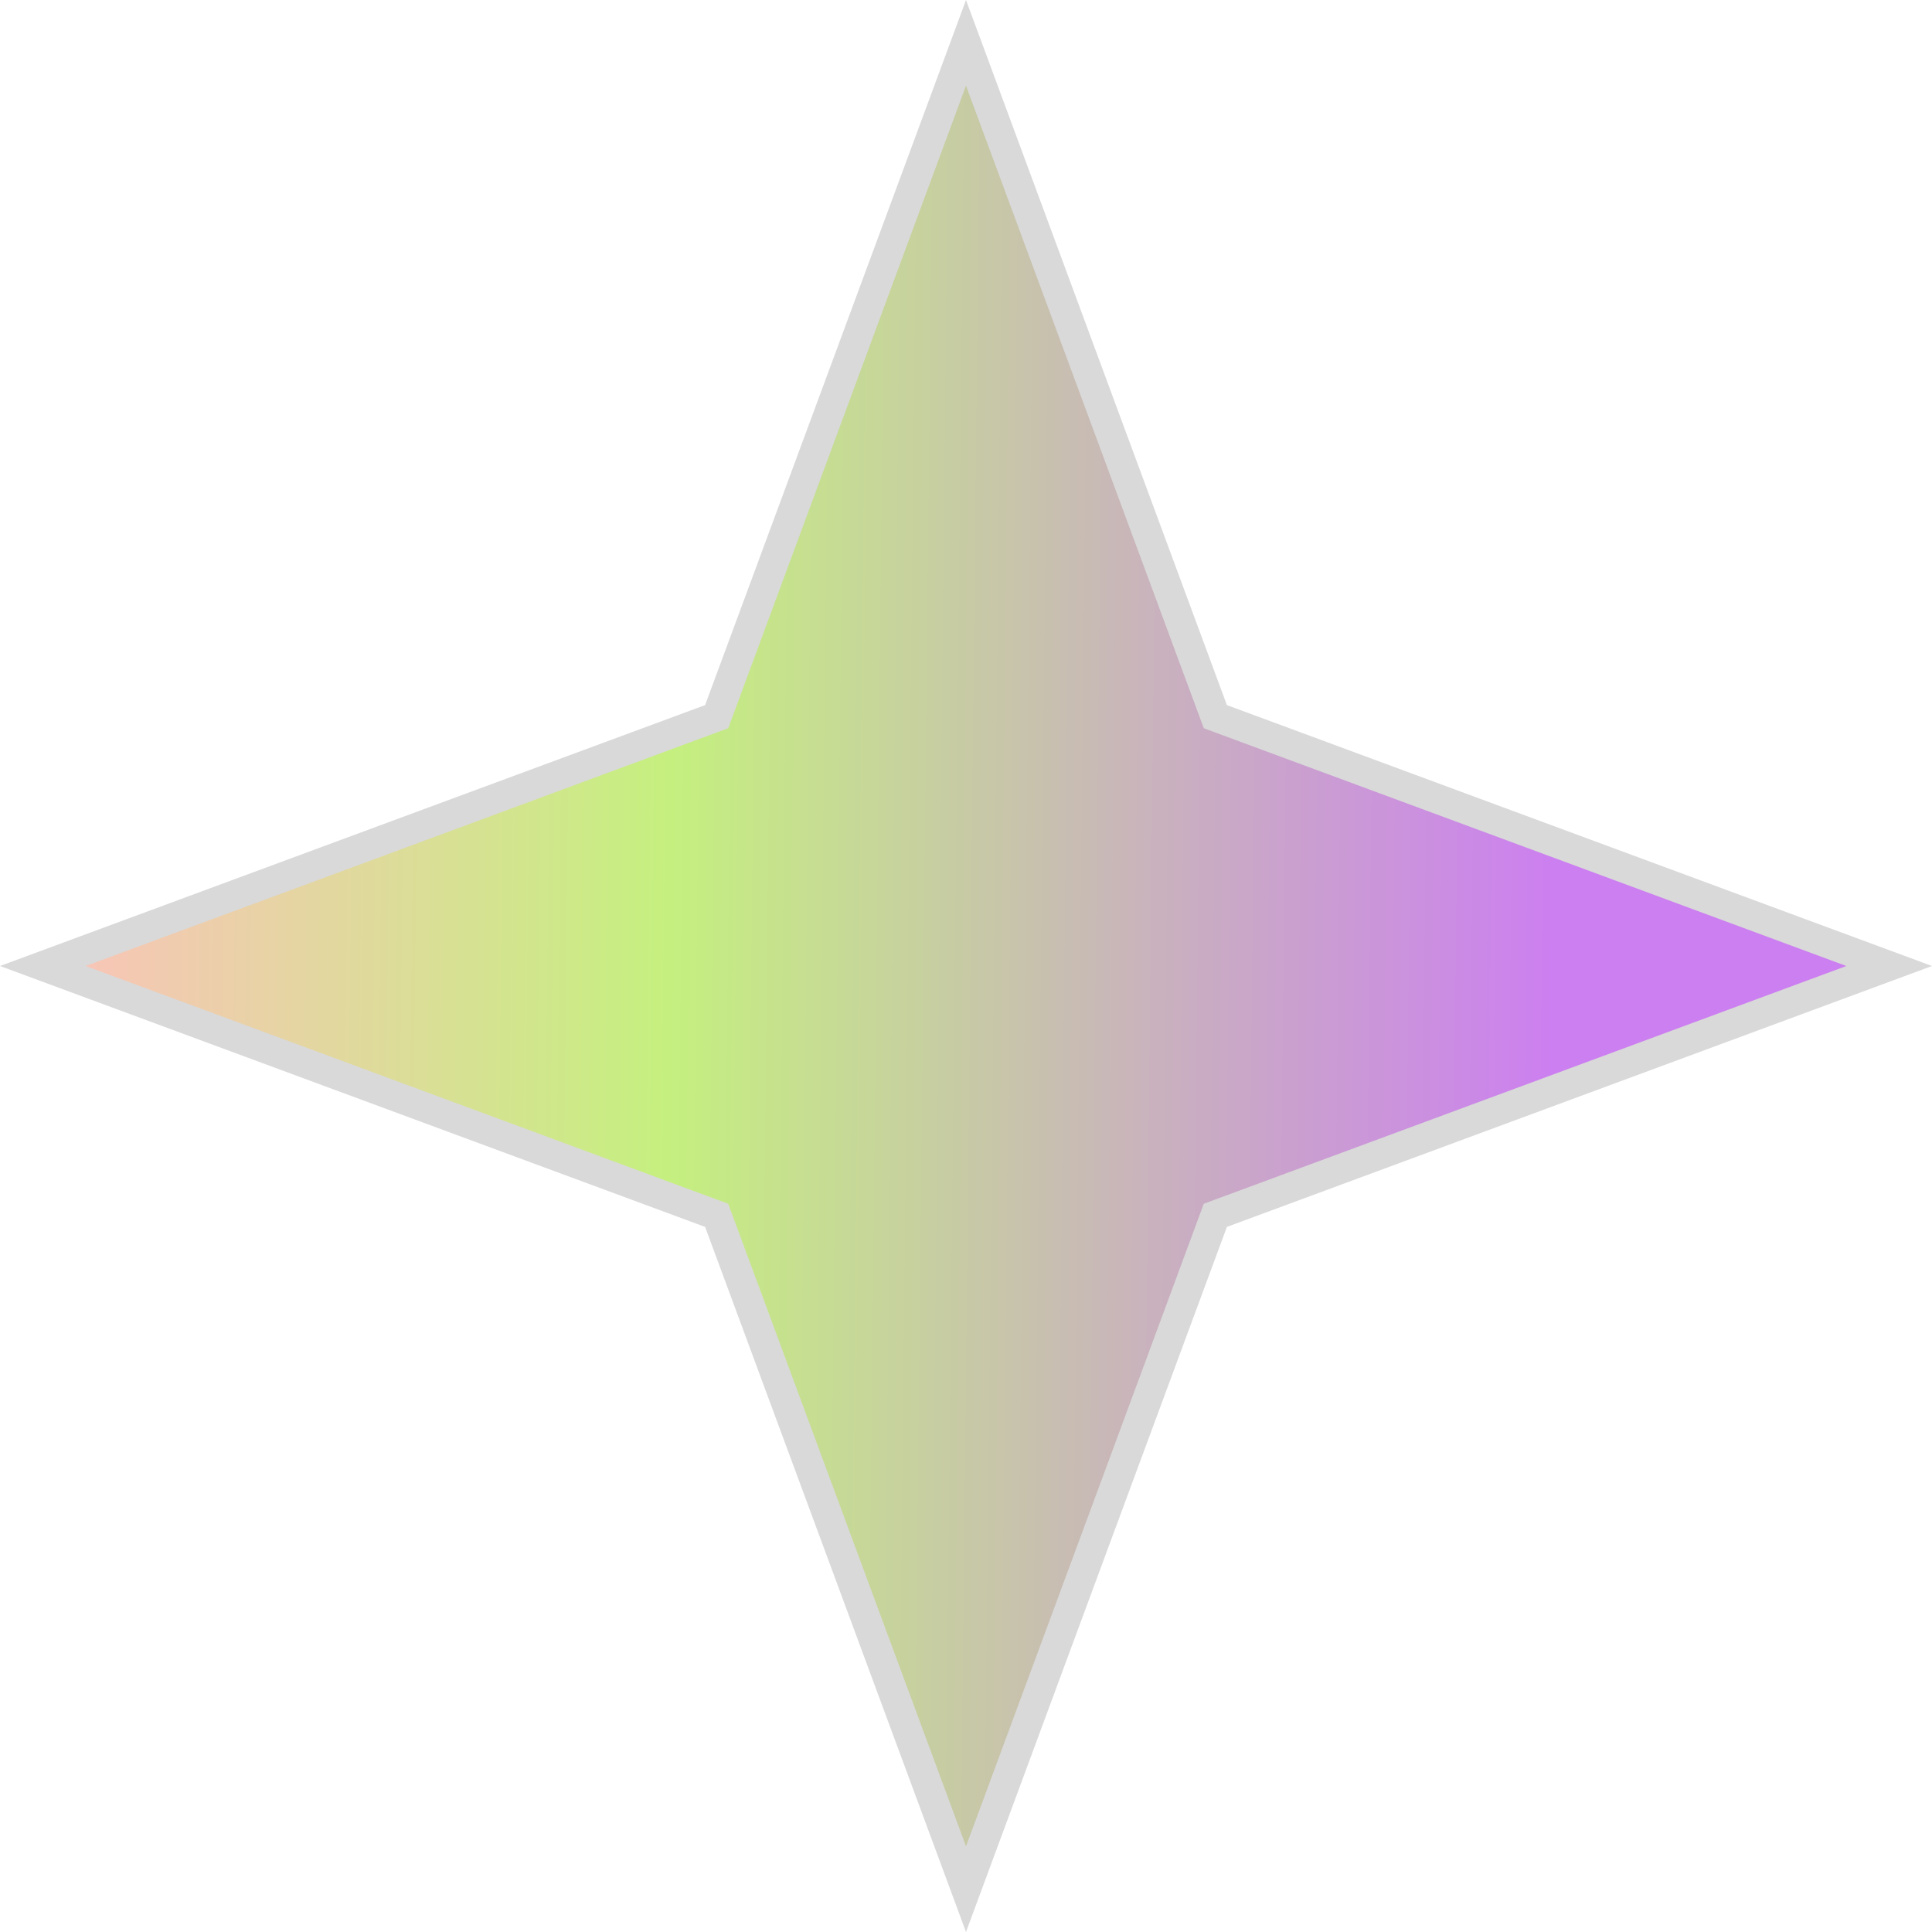<svg width="65" height="65" viewBox="0 0 65 65" fill="none" xmlns="http://www.w3.org/2000/svg">
<path d="M32.5 1.441L40.809 23.896L40.889 24.111L41.104 24.191L63.559 32.5L41.104 40.809L40.889 40.889L40.809 41.104L32.5 63.559L24.191 41.104L24.111 40.889L23.896 40.809L1.441 32.5L23.896 24.191L24.111 24.111L24.191 23.896L32.5 1.441Z" fill="url(#paint0_linear_488_315)" stroke="#D9D9D9"/>
<defs>
<linearGradient id="paint0_linear_488_315" x1="1.06457e-07" y1="21.092" x2="70.502" y2="21.854" gradientUnits="userSpaceOnUse">
<stop stop-color="#FFBFBF"/>
<stop offset="0.321" stop-color="#C5F07F"/>
<stop offset="0.743" stop-color="#CC7FF0"/>
</linearGradient>
</defs>
</svg>
